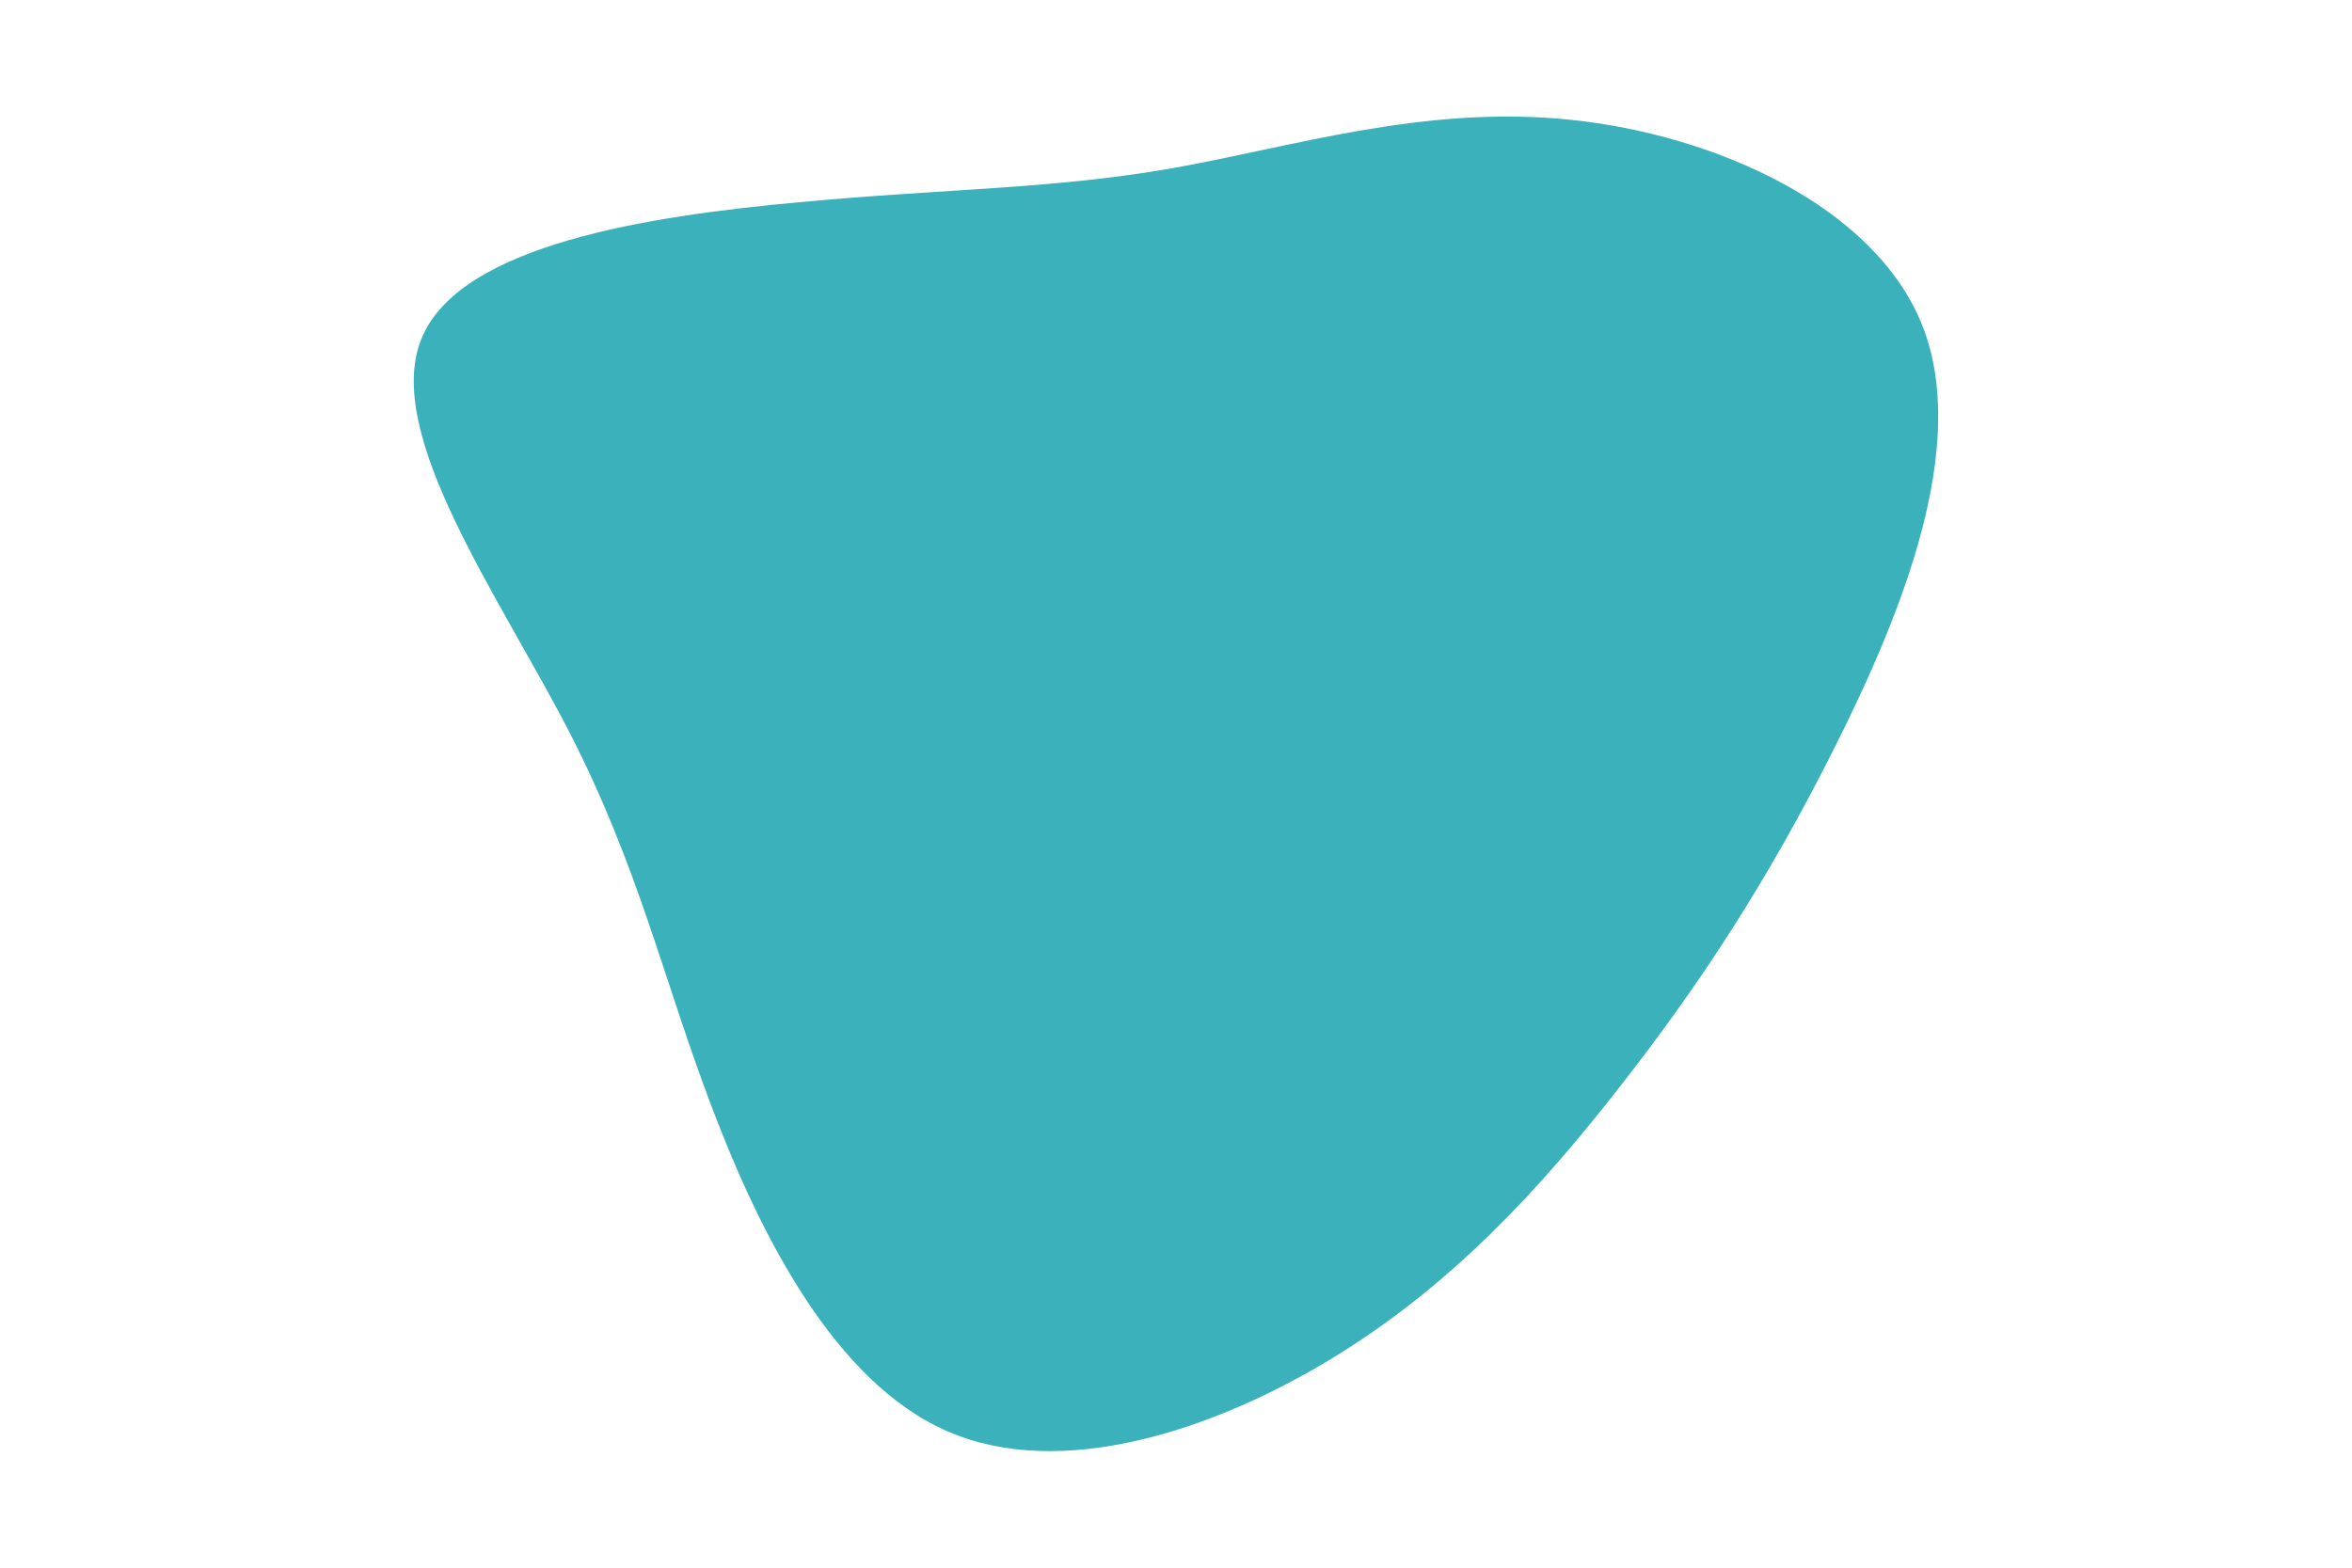 <svg id="visual" viewBox="0 0 900 600" width="900" height="600" xmlns="http://www.w3.org/2000/svg" xmlns:xlink="http://www.w3.org/1999/xlink" version="1.1"><g transform="translate(443.369 260.198)"><path d="M157.2 -214.4C213.2 -208.7 274.4 -181 292.3 -135.4C310.2 -89.8 284.8 -26.2 258.9 25.4C233.1 77 206.9 116.8 176.8 155.3C146.7 193.9 112.8 231.3 66.8 259.4C20.8 287.5 -37.4 306.4 -80.6 287.7C-123.9 269 -152.3 212.8 -171 163.5C-189.7 114.3 -198.8 72.1 -225.5 20C-252.3 -32 -296.7 -93.9 -282.2 -130.3C-267.8 -166.7 -194.4 -177.6 -137.6 -182.8C-80.7 -188.1 -40.4 -187.8 5.1 -195.8C50.6 -203.8 101.3 -220.1 157.2 -214.4" fill="#3BB2BB"></path></g></svg>